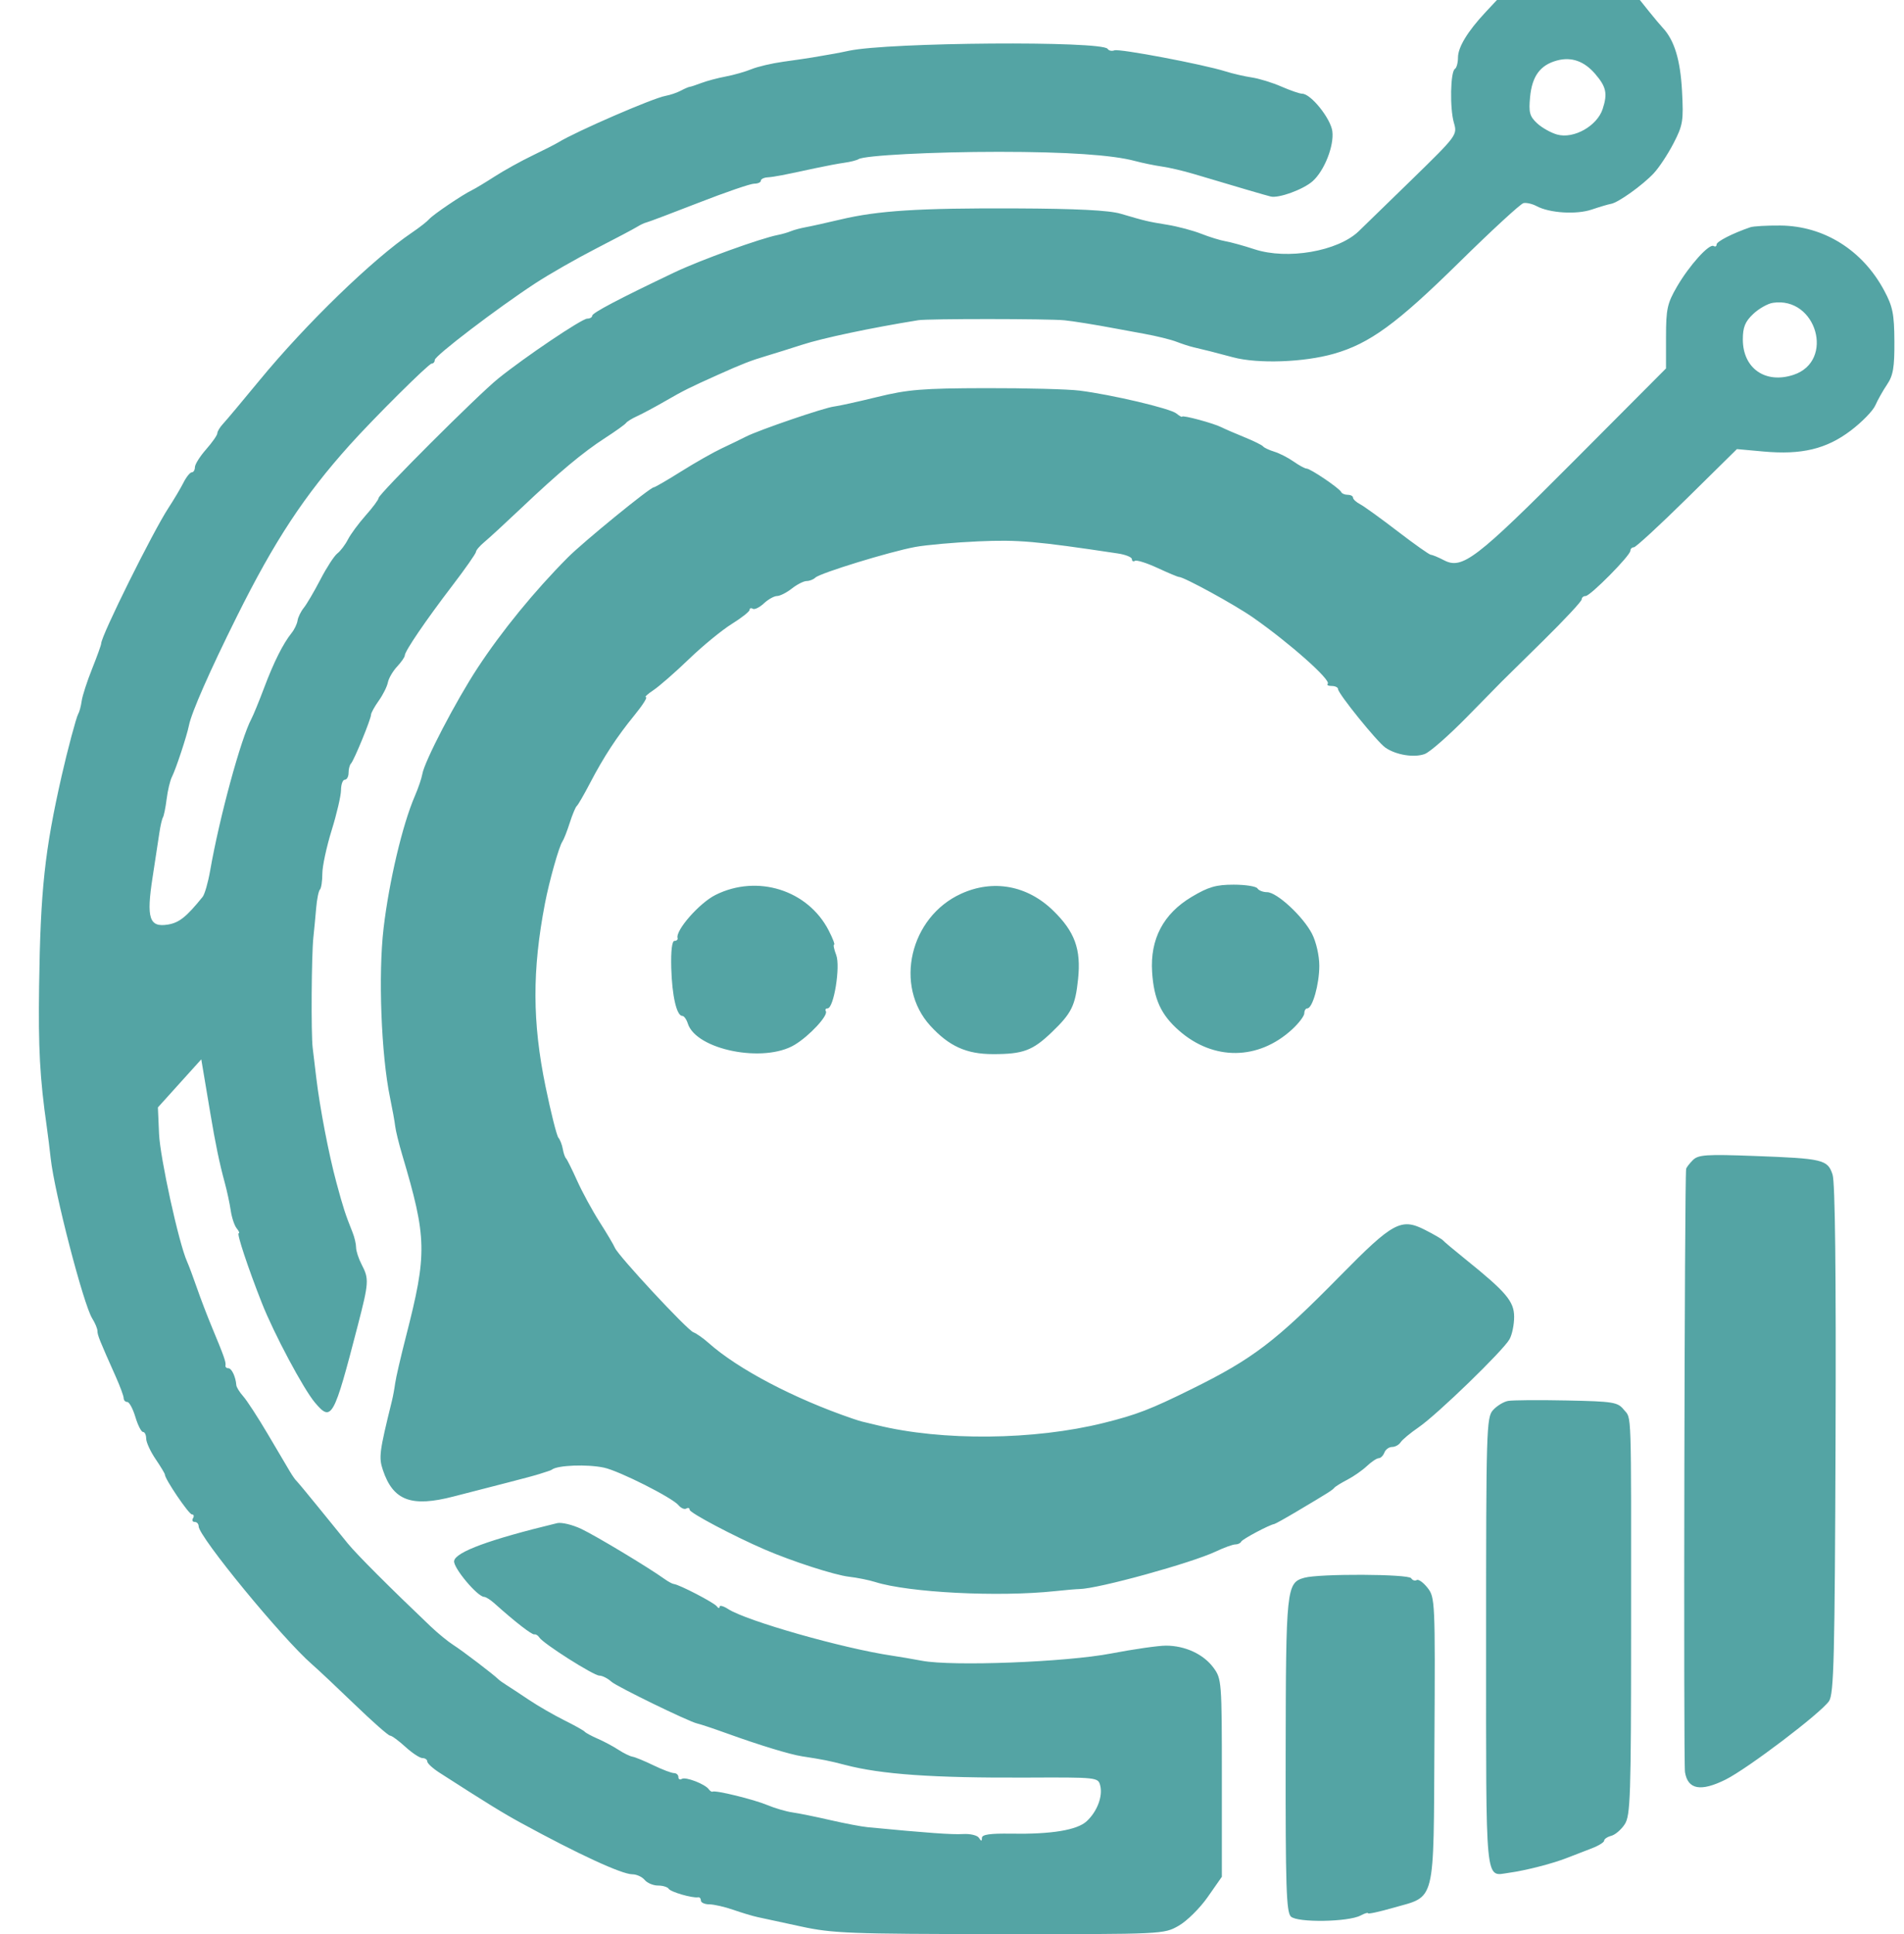 <svg xmlns="http://www.w3.org/2000/svg" width="508" height="516" viewBox="0 0 508 516" version="1.1"><path d="" stroke="none" fill="#549ca4" fill-rule="evenodd"/><path d="M 396.355 3.250 C 391.568 8.371, 389 12.595, 389 15.345 C 389 16.740, 388.628 18.112, 388.173 18.393 C 386.972 19.135, 386.793 28.947, 387.910 32.759 C 388.855 35.981, 388.728 36.152, 376.837 47.759 C 370.221 54.217, 363.754 60.505, 362.466 61.734 C 356.887 67.054, 343.450 69.362, 334.722 66.499 C 331.850 65.557, 328.375 64.596, 327 64.363 C 325.625 64.130, 322.700 63.230, 320.500 62.363 C 318.300 61.496, 314.250 60.418, 311.500 59.968 C 306.124 59.088, 305.797 59.011, 299 57.016 C 295.884 56.101, 287.273 55.665, 271 55.597 C 245.103 55.490, 234.288 56.176, 224.200 58.568 C 220.515 59.441, 216.375 60.359, 215 60.607 C 213.625 60.855, 211.825 61.337, 211 61.679 C 210.175 62.021, 208.643 62.466, 207.596 62.667 C 202.953 63.562, 186.844 69.385, 180 72.641 C 165.115 79.725, 158 83.472, 158 84.229 C 158 84.653, 157.403 85, 156.674 85 C 155.250 85, 140.037 95.242, 132.909 101 C 127.478 105.387, 101 131.832, 101 132.870 C 101 133.292, 99.463 135.364, 97.585 137.475 C 95.707 139.586, 93.569 142.481, 92.835 143.907 C 92.101 145.333, 90.825 147.015, 90 147.645 C 89.175 148.275, 87.150 151.392, 85.500 154.571 C 83.850 157.751, 81.854 161.153, 81.065 162.133 C 80.276 163.112, 79.522 164.647, 79.391 165.544 C 79.259 166.441, 78.550 167.923, 77.815 168.838 C 75.537 171.670, 73.054 176.617, 70.485 183.445 C 69.128 187.050, 67.597 190.787, 67.083 191.750 C 64.267 197.025, 58.556 218.028, 56.070 232.258 C 55.517 235.425, 54.612 238.575, 54.060 239.258 C 49.732 244.615, 47.794 246.159, 44.788 246.647 C 39.827 247.452, 39.019 244.964, 40.704 234.085 C 41.436 229.363, 42.255 223.989, 42.525 222.142 C 42.795 220.295, 43.224 218.447, 43.478 218.036 C 43.732 217.624, 44.175 215.423, 44.461 213.145 C 44.747 210.867, 45.381 208.215, 45.870 207.251 C 46.935 205.151, 49.860 196.305, 50.416 193.500 C 51.100 190.050, 55.952 179.024, 63.176 164.500 C 73.252 144.243, 81.178 132.200, 93.344 118.664 C 99.840 111.437, 114.376 97, 115.158 97 C 115.621 97, 116 96.560, 116 96.023 C 116 94.923, 132.594 82.272, 142.798 75.592 C 146.484 73.179, 153.775 69.009, 159 66.325 C 164.225 63.641, 169.175 61.020, 170 60.501 C 170.825 59.981, 171.950 59.456, 172.500 59.332 C 173.050 59.209, 179.335 56.834, 186.466 54.054 C 193.597 51.274, 200.235 49, 201.216 49 C 202.197 49, 203 48.646, 203 48.214 C 203 47.782, 203.787 47.377, 204.750 47.313 C 206.551 47.194, 208.864 46.752, 217.500 44.879 C 220.250 44.283, 223.773 43.621, 225.329 43.408 C 226.885 43.195, 228.573 42.764, 229.080 42.450 C 230.699 41.450, 248.953 40.500, 266.500 40.503 C 284.576 40.507, 296.765 41.325, 302.802 42.941 C 304.836 43.485, 308.075 44.152, 310 44.423 C 311.925 44.693, 315.750 45.587, 318.500 46.409 C 329.939 49.828, 337.592 52.071, 339.023 52.423 C 341.155 52.947, 347.723 50.553, 350.211 48.345 C 353.338 45.571, 355.970 38.917, 355.479 35.034 C 355.046 31.613, 349.742 25, 347.431 25 C 346.784 25, 344.285 24.141, 341.877 23.092 C 339.470 22.042, 335.925 20.951, 334 20.667 C 332.075 20.382, 328.925 19.655, 327 19.050 C 320.956 17.152, 298.637 12.925, 297.321 13.430 C 296.630 13.696, 295.821 13.519, 295.524 13.039 C 294.175 10.857, 237.140 11.272, 226.500 13.541 C 223.683 14.142, 222.296 14.396, 216.747 15.329 C 215.511 15.537, 212.025 16.048, 209 16.464 C 205.975 16.881, 202.150 17.776, 200.500 18.454 C 198.850 19.132, 195.764 20.011, 193.643 20.408 C 191.522 20.806, 188.597 21.583, 187.143 22.136 C 185.689 22.688, 184.275 23.153, 184 23.169 C 183.725 23.184, 182.673 23.640, 181.662 24.181 C 180.652 24.722, 178.802 25.350, 177.553 25.576 C 174.170 26.190, 153.754 35.041, 149 37.955 C 148.175 38.461, 145.025 40.066, 142 41.523 C 138.975 42.980, 134.475 45.476, 132 47.070 C 129.525 48.663, 126.825 50.291, 126 50.687 C 123.426 51.920, 115.549 57.248, 114.500 58.465 C 113.950 59.103, 111.877 60.722, 109.894 62.063 C 99.456 69.119, 81.631 86.397, 69.207 101.500 C 64.683 107, 60.311 112.213, 59.491 113.084 C 58.671 113.955, 57.993 115.080, 57.984 115.584 C 57.975 116.088, 56.625 118.023, 54.984 119.886 C 53.343 121.748, 52 123.885, 52 124.636 C 52 125.386, 51.626 126, 51.169 126 C 50.712 126, 49.713 127.237, 48.950 128.750 C 48.186 130.262, 46.383 133.300, 44.942 135.500 C 40.761 141.887, 27 169.613, 27 171.651 C 27 172.032, 25.905 175.079, 24.567 178.424 C 23.229 181.768, 21.981 185.628, 21.792 187.002 C 21.604 188.376, 21.179 189.950, 20.849 190.500 C 20.355 191.322, 17.999 200.142, 16.459 206.935 C 11.921 226.952, 10.797 237.410, 10.433 263.021 C 10.197 279.616, 10.630 287.593, 12.467 300.500 C 12.780 302.700, 13.256 306.525, 13.525 309 C 14.515 318.108, 22.272 348.010, 24.605 351.715 C 25.372 352.933, 26 354.440, 26 355.064 C 26 356.170, 26.524 357.477, 30.884 367.239 C 32.048 369.846, 33 372.433, 33 372.989 C 33 373.545, 33.432 374, 33.960 374 C 34.488 374, 35.459 375.800, 36.118 378 C 36.777 380.200, 37.695 382, 38.158 382 C 38.621 382, 39 382.796, 39 383.768 C 39 384.740, 40.125 387.191, 41.500 389.215 C 42.875 391.238, 44 393.113, 44 393.381 C 44 394.580, 50.395 404, 51.208 404 C 51.709 404, 51.840 404.450, 51.500 405 C 51.160 405.550, 51.359 406, 51.941 406 C 52.523 406, 53 406.523, 53 407.162 C 53 409.916, 75.388 437.170, 83.261 444 C 84.846 445.375, 89.990 450.213, 94.693 454.750 C 99.396 459.288, 103.611 463, 104.060 463 C 104.509 463, 106.355 464.350, 108.161 466 C 109.968 467.650, 112.020 469, 112.723 469 C 113.425 469, 114 469.406, 114 469.901 C 114 470.397, 115.463 471.743, 117.250 472.892 C 129.914 481.033, 134.155 483.646, 139 486.290 C 154.391 494.689, 165.906 500, 168.724 500 C 169.841 500, 171.315 500.675, 172 501.500 C 172.685 502.325, 174.288 503, 175.563 503 C 176.839 503, 178.124 503.392, 178.420 503.871 C 178.945 504.721, 184.757 506.400, 186.250 506.134 C 186.662 506.060, 187 506.450, 187 507 C 187 507.550, 188.012 508.007, 189.250 508.015 C 190.488 508.023, 193.372 508.681, 195.660 509.479 C 197.948 510.276, 200.873 511.151, 202.160 511.424 C 203.447 511.697, 208.645 512.820, 213.712 513.920 C 222.122 515.746, 226.735 515.923, 266.712 515.954 C 310.384 515.988, 310.511 515.982, 314.475 513.726 C 316.662 512.482, 320.150 509.033, 322.225 506.061 L 326 500.658 326 474.289 C 326 448.512, 325.949 447.850, 323.750 444.871 C 321.091 441.269, 316.192 439, 311.071 439 C 309.044 439, 302.461 439.944, 296.443 441.097 C 284.424 443.401, 254.130 444.566, 246 443.038 C 243.525 442.573, 239.925 441.959, 238 441.675 C 224.912 439.738, 199.183 432.417, 194.250 429.226 C 193.012 428.425, 191.993 428.159, 191.985 428.635 C 191.976 429.111, 191.639 429.050, 191.235 428.500 C 190.517 427.523, 181.198 422.689, 179.791 422.563 C 179.400 422.528, 178.275 421.922, 177.291 421.216 C 172.961 418.112, 159.119 409.782, 155.140 407.886 C 152.742 406.744, 149.817 406.042, 148.640 406.326 C 130.693 410.660, 121.627 413.980, 121.164 416.389 C 120.828 418.133, 127.409 426, 129.203 426 C 129.641 426, 130.877 426.788, 131.949 427.750 C 137.346 432.596, 141.923 436.153, 142.562 436 C 142.955 435.906, 143.552 436.272, 143.888 436.814 C 144.890 438.426, 158.382 446.996, 159.921 446.998 C 160.703 446.999, 162.158 447.738, 163.155 448.641 C 164.580 449.930, 183.826 459.302, 186 459.764 C 186.838 459.943, 190.312 461.102, 194 462.433 C 202.654 465.557, 210.781 468.033, 214 468.527 C 219.612 469.387, 221.263 469.717, 225.500 470.823 C 235.176 473.351, 248.874 474.309, 273.745 474.199 C 292.857 474.114, 292.994 474.129, 293.551 476.346 C 294.265 479.193, 292.731 483.241, 289.958 485.824 C 287.397 488.210, 280.568 489.338, 269.750 489.162 C 264.215 489.071, 261.996 489.387, 261.985 490.268 C 261.973 491.237, 261.804 491.239, 261.191 490.276 C 260.764 489.602, 258.858 489.145, 256.957 489.260 C 254.018 489.438, 247.541 488.973, 231.500 487.435 C 229.850 487.277, 225.350 486.421, 221.500 485.534 C 217.650 484.647, 213.126 483.728, 211.447 483.492 C 209.768 483.256, 206.737 482.370, 204.711 481.524 C 201.100 480.015, 190.877 477.512, 190.112 477.949 C 189.898 478.071, 189.448 477.786, 189.112 477.315 C 188.118 475.925, 182.929 473.926, 181.925 474.546 C 181.416 474.861, 181 474.641, 181 474.059 C 181 473.477, 180.467 473, 179.816 473 C 179.164 473, 176.690 472.060, 174.318 470.912 C 171.945 469.763, 169.441 468.733, 168.752 468.623 C 168.063 468.512, 166.375 467.684, 165 466.783 C 163.625 465.882, 161.150 464.559, 159.500 463.843 C 157.850 463.127, 156.275 462.277, 156 461.954 C 155.725 461.631, 153.250 460.249, 150.500 458.881 C 147.750 457.514, 143.520 455.069, 141.100 453.448 C 138.681 451.827, 135.981 450.050, 135.100 449.500 C 134.220 448.950, 133.275 448.275, 133 448 C 131.740 446.740, 123.240 440.264, 120.973 438.837 C 119.583 437.962, 116.851 435.728, 114.901 433.873 C 104.066 423.566, 95.182 414.677, 92.823 411.783 C 91.351 409.977, 87.775 405.575, 84.876 402 C 81.978 398.425, 79.357 395.275, 79.053 395 C 78.749 394.725, 77.968 393.600, 77.317 392.500 C 76.666 391.400, 74.007 386.900, 71.408 382.500 C 68.809 378.100, 65.881 373.600, 64.902 372.500 C 63.922 371.400, 63.088 370.050, 63.049 369.500 C 62.888 367.288, 61.812 365, 60.933 365 C 60.420 365, 60.071 364.663, 60.159 364.250 C 60.339 363.399, 59.766 361.781, 56.527 354 C 55.267 350.975, 53.461 346.250, 52.513 343.500 C 51.564 340.750, 50.385 337.600, 49.892 336.500 C 47.699 331.604, 42.713 308.846, 42.435 302.460 L 42.129 295.419 47.915 289.009 L 53.702 282.599 54.368 286.550 C 54.734 288.722, 55.523 293.425, 56.120 297 C 57.485 305.167, 58.572 310.397, 59.967 315.500 C 60.568 317.700, 61.286 321.047, 61.563 322.937 C 61.839 324.827, 62.556 326.965, 63.155 327.687 C 63.755 328.409, 63.992 329, 63.682 329 C 63.109 329, 66.220 338.356, 69.872 347.616 C 73.093 355.782, 80.953 370.523, 84.026 374.160 C 88.469 379.418, 89.034 378.404, 95.447 353.641 C 98.426 342.136, 98.489 341.167, 96.506 337.364 C 95.685 335.789, 95.010 333.734, 95.006 332.797 C 95.003 331.860, 94.587 330.060, 94.081 328.797 C 92.132 323.922, 91.599 322.280, 89.764 315.500 C 87.724 307.956, 85.337 295.545, 84.381 287.500 C 84.054 284.750, 83.623 281.150, 83.423 279.500 C 82.969 275.742, 83.106 254.697, 83.616 250 C 83.825 248.075, 84.159 244.576, 84.358 242.223 C 84.557 239.871, 85.008 237.659, 85.360 237.307 C 85.712 236.955, 86 235.054, 86 233.083 C 86 231.113, 87.118 225.900, 88.485 221.500 C 89.852 217.100, 90.977 212.262, 90.985 210.750 C 90.993 209.238, 91.450 208, 92 208 C 92.550 208, 93 207.175, 93 206.167 C 93 205.158, 93.290 204.044, 93.644 203.690 C 94.441 202.892, 98.989 191.815, 98.995 190.654 C 98.998 190.189, 99.924 188.511, 101.053 186.925 C 102.183 185.339, 103.280 183.143, 103.491 182.046 C 103.703 180.948, 104.804 179.054, 105.938 177.836 C 107.072 176.619, 108 175.280, 108 174.862 C 108 173.721, 113.573 165.535, 120.682 156.234 C 124.157 151.688, 127 147.625, 127 147.206 C 127 146.787, 128.012 145.606, 129.250 144.581 C 130.488 143.556, 134.875 139.519, 139 135.609 C 149.132 126.005, 155.529 120.659, 161.500 116.803 C 164.250 115.027, 166.734 113.248, 167.020 112.849 C 167.307 112.451, 168.657 111.620, 170.020 111.002 C 171.384 110.385, 174.750 108.582, 177.500 106.997 C 182.469 104.133, 183.839 103.449, 191.500 100.008 C 198.036 97.073, 200.290 96.195, 204.500 94.942 C 206.700 94.287, 210.975 92.948, 214 91.967 C 219.528 90.174, 232.407 87.455, 245 85.422 C 247.605 85.002, 279.635 85.018, 284 85.442 C 286.271 85.662, 292.361 86.642, 297.500 87.614 C 298.600 87.822, 302.131 88.472, 305.347 89.058 C 308.563 89.644, 312.388 90.585, 313.847 91.150 C 315.306 91.715, 317.288 92.363, 318.250 92.589 C 321.922 93.452, 323.666 93.894, 329 95.318 C 335.650 97.093, 347.869 96.663, 355.893 94.371 C 365.429 91.647, 372.686 86.355, 389.275 70.027 C 397.952 61.487, 405.691 54.359, 406.473 54.187 C 407.255 54.014, 408.839 54.378, 409.992 54.995 C 413.447 56.845, 420.610 57.286, 424.691 55.902 C 426.786 55.191, 429.102 54.506, 429.837 54.380 C 431.761 54.051, 438.230 49.422, 441.226 46.231 C 442.636 44.729, 445.016 41.124, 446.515 38.220 C 449.025 33.359, 449.204 32.248, 448.770 24.210 C 448.325 15.944, 446.721 10.709, 443.620 7.403 C 443.004 6.747, 441.380 4.812, 440.011 3.105 L 437.522 0 418.457 0 L 399.392 0 396.355 3.250 M 415.419 16.139 C 410.954 17.343, 408.775 20.290, 408.241 25.845 C 407.842 29.997, 408.116 31.030, 410.105 32.884 C 411.388 34.078, 413.801 35.435, 415.469 35.897 C 419.889 37.124, 426.130 33.605, 427.609 29.052 C 428.946 24.936, 428.564 23.164, 425.595 19.709 C 422.663 16.297, 419.260 15.104, 415.419 16.139 M 467 60.623 C 462.306 62.227, 458 64.422, 458 65.211 C 458 65.710, 457.645 65.899, 457.212 65.631 C 456.036 64.904, 450.707 70.814, 447.408 76.500 C 444.836 80.934, 444.507 82.451, 444.504 89.894 L 444.500 98.288 420 122.883 C 393.783 149.203, 390.133 151.994, 385.261 149.452 C 383.742 148.660, 382.176 148.010, 381.779 148.006 C 381.383 148.003, 377.397 145.188, 372.921 141.750 C 368.446 138.313, 363.932 135.056, 362.892 134.513 C 361.851 133.970, 361 133.182, 361 132.763 C 361 132.343, 360.363 132, 359.583 132 C 358.804 132, 358.017 131.662, 357.833 131.250 C 357.395 130.263, 349.620 125, 348.601 125 C 348.165 125, 346.614 124.159, 345.154 123.131 C 343.694 122.103, 341.375 120.918, 340 120.496 C 338.625 120.075, 337.275 119.441, 337 119.088 C 336.725 118.734, 334.475 117.624, 332 116.620 C 329.525 115.616, 326.772 114.424, 325.882 113.972 C 323.794 112.909, 315.530 110.679, 315.404 111.144 C 315.351 111.340, 314.656 110.959, 313.859 110.298 C 312.259 108.970, 296.693 105.294, 288.035 104.200 C 284.991 103.815, 273.725 103.520, 263 103.545 C 246.103 103.584, 242.240 103.899, 234.063 105.904 C 228.873 107.176, 223.685 108.320, 222.536 108.447 C 219.993 108.726, 202.477 114.711, 199 116.490 C 197.625 117.193, 194.708 118.608, 192.517 119.634 C 190.327 120.660, 185.485 123.412, 181.757 125.750 C 178.029 128.088, 174.734 130, 174.434 130 C 173.471 130, 155.640 144.549, 151.500 148.712 C 142.617 157.645, 133.906 168.304, 127.438 178.153 C 121.633 186.992, 113.221 203.146, 112.677 206.500 C 112.498 207.600, 111.597 210.244, 110.674 212.377 C 107.400 219.941, 103.813 235.111, 102.343 247.610 C 100.888 259.984, 101.706 281.450, 104.066 292.818 C 104.698 295.861, 105.319 299.299, 105.446 300.458 C 105.573 301.618, 106.409 305.026, 107.302 308.033 C 113.928 330.324, 114.013 334.331, 108.325 356.500 C 106.914 362, 105.614 367.625, 105.435 369 C 105.256 370.375, 104.860 372.512, 104.555 373.750 C 101.211 387.311, 101.022 388.762, 102.156 392.152 C 104.893 400.328, 109.754 402.143, 121.044 399.206 C 125.145 398.139, 131.650 396.464, 135.500 395.484 C 139.350 394.504, 143.175 393.471, 144 393.187 C 144.825 392.904, 145.838 392.578, 146.250 392.461 C 146.662 392.345, 147.113 392.159, 147.250 392.048 C 148.726 390.859, 156.678 390.556, 161.156 391.519 C 165.204 392.388, 179.360 399.524, 181.030 401.536 C 181.688 402.329, 182.626 402.731, 183.113 402.430 C 183.601 402.129, 184 402.276, 184 402.757 C 184 403.563, 195.740 409.777, 204 413.342 C 211.366 416.522, 222.664 420.174, 226.500 420.616 C 228.700 420.869, 231.850 421.503, 233.500 422.024 C 242.459 424.857, 266.404 426.073, 281.500 424.461 C 284.250 424.167, 287.175 423.917, 288 423.905 C 292.979 423.834, 317.869 416.976, 324.438 413.865 C 326.604 412.839, 328.929 412, 329.604 412 C 330.280 412, 330.983 411.662, 331.167 411.250 C 331.458 410.595, 338.652 406.768, 340 406.552 C 340.275 406.507, 342.975 405, 346 403.203 C 354.525 398.136, 355.465 397.543, 356 396.890 C 356.275 396.554, 357.850 395.579, 359.500 394.724 C 361.150 393.869, 363.494 392.232, 364.708 391.085 C 365.923 389.938, 367.337 389, 367.851 389 C 368.365 389, 369.045 388.325, 369.362 387.500 C 369.678 386.675, 370.604 386, 371.419 386 C 372.234 386, 373.260 385.436, 373.700 384.747 C 374.140 384.058, 376.300 382.261, 378.500 380.754 C 383.438 377.370, 401.044 360.316, 402.750 357.264 C 403.438 356.034, 403.992 353.334, 403.983 351.264 C 403.965 347.159, 401.864 344.677, 391 335.929 C 387.975 333.493, 385.275 331.223, 385 330.884 C 384.725 330.546, 382.547 329.278, 380.160 328.068 C 373.825 324.856, 371.650 326.037, 357.614 340.308 C 340.360 357.851, 334.317 362.460, 318 370.523 C 306.952 375.981, 303.270 377.402, 294.500 379.586 C 275.901 384.218, 251.379 384.461, 234 380.185 C 232.075 379.711, 230.275 379.280, 230 379.226 C 229.725 379.173, 228.600 378.822, 227.500 378.447 C 211.915 373.131, 196.880 365.232, 189.036 358.239 C 187.641 356.995, 185.825 355.721, 185 355.408 C 183.303 354.763, 164.903 334.958, 164.052 332.862 C 163.749 332.113, 161.918 329.025, 159.984 326 C 158.051 322.975, 155.355 318.025, 153.995 315 C 152.634 311.975, 151.291 309.275, 151.011 309 C 150.730 308.725, 150.345 307.600, 150.155 306.500 C 149.965 305.400, 149.438 304.046, 148.982 303.491 C 148.527 302.936, 146.984 296.798, 145.553 289.851 C 142.016 272.682, 141.972 258.838, 145.399 241 C 146.547 235.023, 149.143 225.816, 150.050 224.500 C 150.429 223.950, 151.313 221.700, 152.015 219.500 C 152.716 217.300, 153.562 215.275, 153.895 215 C 154.228 214.725, 155.793 212.025, 157.372 209 C 161.111 201.841, 164.534 196.609, 169.313 190.750 C 171.443 188.137, 172.807 185.997, 172.343 185.993 C 171.879 185.990, 172.757 185.158, 174.294 184.144 C 175.831 183.131, 180.106 179.397, 183.794 175.847 C 187.482 172.296, 192.637 168.066, 195.248 166.446 C 197.860 164.826, 199.997 163.136, 199.998 162.691 C 199.999 162.246, 200.382 162.118, 200.849 162.406 C 201.315 162.695, 202.646 162.046, 203.807 160.965 C 204.967 159.884, 206.550 159, 207.323 159 C 208.097 159, 209.874 158.100, 211.273 157 C 212.671 155.900, 214.442 155, 215.208 155 C 215.973 155, 217.028 154.589, 217.550 154.087 C 218.812 152.874, 237.360 147.177, 244.136 145.922 C 247.086 145.375, 254.675 144.698, 261 144.417 C 271.648 143.944, 276.290 144.346, 298.250 147.646 C 300.313 147.956, 302 148.639, 302 149.164 C 302 149.689, 302.368 149.890, 302.818 149.612 C 303.268 149.334, 305.976 150.191, 308.836 151.515 C 311.695 152.840, 314.265 153.917, 314.545 153.908 C 315.818 153.868, 329.450 161.329, 334.312 164.727 C 344.072 171.548, 355.221 181.446, 354.244 182.423 C 353.926 182.740, 354.417 183, 355.333 183 C 356.250 183, 357 183.370, 357 183.822 C 357 185.016, 367.422 197.909, 369.628 199.443 C 372.460 201.412, 377.353 202.197, 380.157 201.130 C 381.534 200.607, 386.558 196.201, 391.321 191.339 C 396.084 186.478, 400.322 182.161, 400.740 181.748 C 401.158 181.334, 406.113 176.456, 411.750 170.907 C 417.387 165.359, 422 160.410, 422 159.909 C 422 159.409, 422.470 159, 423.044 159 C 424.312 159, 435 148.193, 435 146.911 C 435 146.410, 435.417 146, 435.926 146 C 436.435 146, 442.830 140.106, 450.137 132.902 L 463.422 119.805 470.461 120.444 C 480.668 121.372, 487.256 119.802, 493.757 114.893 C 496.741 112.641, 499.705 109.606, 500.344 108.149 C 500.984 106.692, 502.402 104.175, 503.496 102.555 C 505.109 100.167, 505.476 97.995, 505.436 91.055 C 505.395 83.744, 504.998 81.773, 502.709 77.500 C 496.925 66.706, 486.624 60.261, 475 60.165 C 471.425 60.135, 467.825 60.341, 467 60.623 M 473 80.787 C 471.625 80.998, 469.262 82.341, 467.750 83.772 C 465.604 85.803, 465 87.292, 465 90.552 C 465 98.268, 471.014 102.471, 478.514 99.995 C 489.624 96.329, 484.650 79.001, 473 80.787 M 190.911 238.732 C 186.625 240.867, 180.180 248.196, 180.781 250.250 C 180.901 250.662, 180.526 251, 179.947 251 C 179.288 251, 178.970 253.713, 179.097 258.250 C 179.303 265.650, 180.534 271, 182.030 271 C 182.490 271, 183.156 271.917, 183.512 273.038 C 185.743 280.066, 203.762 283.667, 212 278.732 C 215.946 276.368, 221.033 270.889, 220.339 269.750 C 220.088 269.337, 220.297 269, 220.804 269 C 222.466 269, 224.271 257.805, 223.102 254.750 C 222.523 253.238, 222.273 252, 222.545 252 C 222.818 252, 222.175 250.313, 221.118 248.250 C 215.564 237.421, 202.073 233.170, 190.911 238.732 M 256.438 238.415 C 242.753 244.649, 238.483 263.014, 248.240 273.664 C 253.222 279.102, 257.837 281.192, 264.883 281.203 C 272.987 281.215, 275.510 280.275, 280.664 275.323 C 285.909 270.283, 286.897 268.283, 287.637 261.195 C 288.471 253.215, 286.768 248.538, 280.973 242.900 C 274.077 236.190, 264.973 234.526, 256.438 238.415 M 317.956 239.250 C 310.374 243.766, 306.819 250.530, 307.395 259.344 C 307.868 266.583, 309.771 270.714, 314.576 274.932 C 323.776 283.010, 335.757 282.878, 344.750 274.600 C 346.538 272.954, 348 271.021, 348 270.304 C 348 269.587, 348.360 269, 348.799 269 C 350.183 269, 352 262.551, 352 257.639 C 352 254.953, 351.170 251.293, 350.072 249.142 C 347.709 244.508, 340.689 238, 338.056 238 C 336.990 238, 335.840 237.550, 335.500 237 C 335.160 236.450, 332.301 236, 329.147 236 C 324.462 236, 322.412 236.595, 317.956 239.250 M 451.658 309.484 C 450.746 310.397, 449.943 311.448, 449.873 311.821 C 449.440 314.145, 449.141 470.114, 449.565 472.742 C 450.314 477.390, 453.774 478.028, 460.385 474.740 C 466.292 471.801, 485.781 457.020, 488 453.795 C 489.291 451.919, 489.533 442.203, 489.739 384.058 C 489.896 339.567, 489.625 315.423, 488.943 313.347 C 487.627 309.335, 486.449 309.054, 468.075 308.373 C 455.192 307.896, 453.106 308.037, 451.658 309.484 M 402.354 373.718 C 401.174 373.934, 399.374 375.034, 398.354 376.162 C 396.592 378.110, 396.500 381.183, 396.500 438.142 C 396.500 503.962, 396.160 500.480, 402.500 499.615 C 406.968 499.005, 414.042 497.201, 418 495.661 C 419.925 494.913, 422.962 493.739, 424.750 493.052 C 426.538 492.366, 428 491.451, 428 491.019 C 428 490.587, 428.854 490.010, 429.898 489.737 C 430.942 489.464, 432.557 488.080, 433.486 486.662 C 435.014 484.330, 435.177 479.366, 435.189 434.792 C 435.206 374.252, 435.352 378.656, 433.239 376.047 C 431.612 374.037, 430.458 373.852, 417.989 373.598 C 410.570 373.447, 403.534 373.501, 402.354 373.718 M 348.008 420.893 C 343.230 422.223, 343.082 423.621, 343.022 468.149 C 342.974 503.135, 343.196 510.053, 344.405 511.262 C 346.087 512.944, 359.748 512.740, 363.030 510.984 C 364.114 510.404, 365 510.139, 365 510.394 C 365 510.650, 367.992 510.003, 371.650 508.957 C 383.195 505.655, 382.465 508.596, 382.718 464.369 C 382.930 427.232, 382.880 426.118, 380.888 423.585 C 379.762 422.153, 378.457 421.218, 377.989 421.507 C 377.521 421.796, 376.856 421.575, 376.510 421.016 C 375.805 419.876, 352.033 419.773, 348.008 420.893" stroke="none" fill="#54a4a4" fill-rule="evenodd"/></svg>